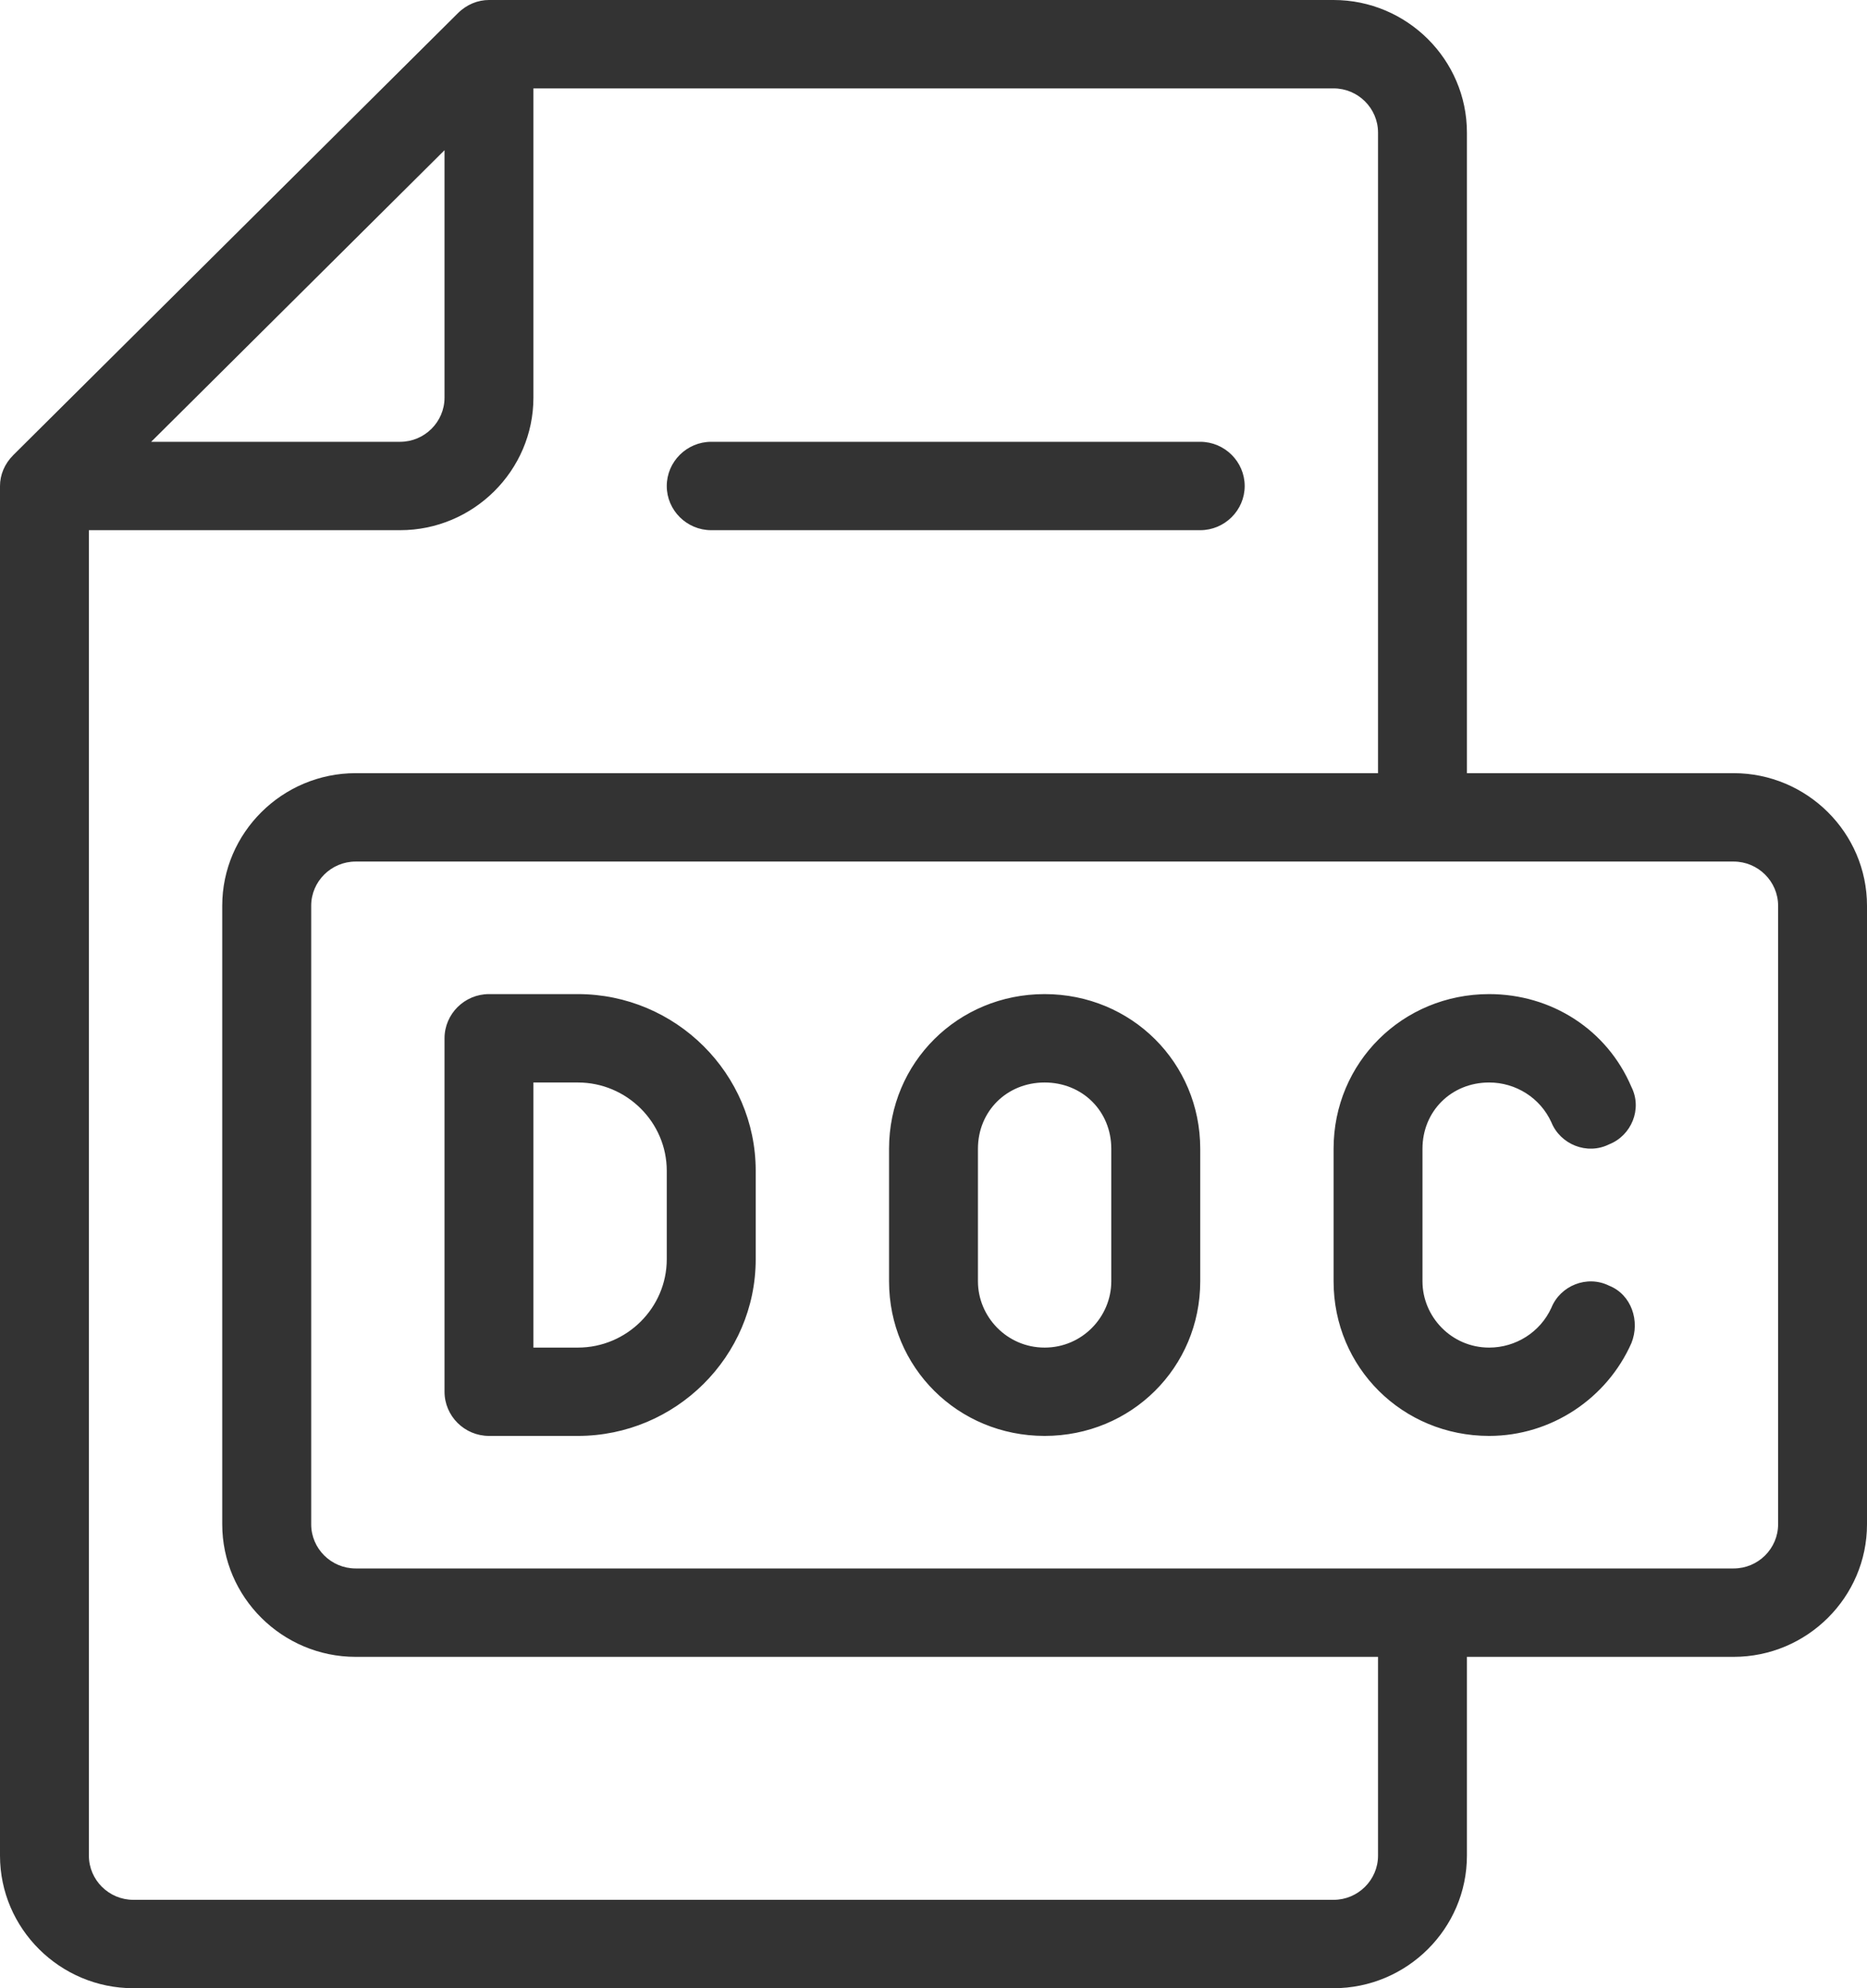 <svg width="31" height="33" viewBox="0 0 31 33" fill="none" xmlns="http://www.w3.org/2000/svg">
<g clip-path="url(#clip0_37_7738)">
<path d="M11.071 8.067C11.071 7.663 11.404 7.333 11.809 7.333H19.929C20.334 7.333 20.667 7.663 20.667 8.067C20.667 8.47 20.334 8.8 19.929 8.8H11.809C11.404 8.8 11.071 8.47 11.071 8.067ZM31 15.033V25.3C31 26.51 30.004 27.5 28.786 27.5H24.357V30.8C24.357 32.01 23.361 33 22.143 33H2.214C0.996 33 0 32.01 0 30.8V8.067C0 7.883 0.074 7.7 0.221 7.553L7.602 0.22C7.75 0.073 7.935 0 8.119 0H22.143C23.361 0 24.357 0.99 24.357 2.2V12.833H28.786C30.004 12.833 31 13.823 31 15.033ZM2.51 7.333H6.643C7.049 7.333 7.381 7.003 7.381 6.6V2.493L2.51 7.333ZM22.881 27.5H5.905C4.687 27.5 3.69 26.51 3.69 25.3V15.033C3.69 13.823 4.687 12.833 5.905 12.833H22.881V2.2C22.881 1.797 22.549 1.467 22.143 1.467H8.857V6.6C8.857 7.81 7.861 8.8 6.643 8.8H1.476V30.8C1.476 31.203 1.808 31.533 2.214 31.533H22.143C22.549 31.533 22.881 31.203 22.881 30.8V27.5ZM29.524 15.033C29.524 14.63 29.192 14.3 28.786 14.3H5.905C5.499 14.3 5.167 14.63 5.167 15.033V25.3C5.167 25.703 5.499 26.033 5.905 26.033H28.786C29.192 26.033 29.524 25.703 29.524 25.3V15.033ZM12.548 19.433V20.9C12.548 22.513 11.219 23.833 9.595 23.833H8.119C7.713 23.833 7.381 23.503 7.381 23.1V17.233C7.381 16.83 7.713 16.5 8.119 16.5H9.595C11.219 16.5 12.548 17.82 12.548 19.433ZM11.071 19.433C11.071 18.627 10.407 17.967 9.595 17.967H8.857V22.367H9.595C10.407 22.367 11.071 21.707 11.071 20.9V19.433ZM19.929 19.067V21.267C19.929 22.697 18.785 23.833 17.345 23.833C15.906 23.833 14.762 22.697 14.762 21.267V19.067C14.762 17.637 15.906 16.5 17.345 16.5C18.785 16.5 19.929 17.637 19.929 19.067ZM18.452 19.067C18.452 18.443 17.973 17.967 17.345 17.967C16.718 17.967 16.238 18.443 16.238 19.067V21.267C16.238 21.853 16.718 22.367 17.345 22.367C17.973 22.367 18.452 21.853 18.452 21.267V19.067ZM24.726 17.967C25.169 17.967 25.575 18.223 25.759 18.627C25.907 18.993 26.35 19.177 26.719 18.993C27.088 18.847 27.273 18.407 27.088 18.04C26.682 17.087 25.759 16.5 24.726 16.5C23.287 16.5 22.143 17.637 22.143 19.067V21.267C22.143 22.697 23.287 23.833 24.726 23.833C25.759 23.833 26.682 23.21 27.088 22.293C27.236 21.927 27.088 21.487 26.719 21.34C26.35 21.157 25.907 21.34 25.759 21.707C25.575 22.11 25.169 22.367 24.726 22.367C24.099 22.367 23.619 21.853 23.619 21.267V19.067C23.619 18.443 24.099 17.967 24.726 17.967Z" fill="#333333"/>
</g>
<defs>
<clipPath id="clip0_37_7738">
<rect width="31" height="33" fill="white"/>
</clipPath>
</defs>
</svg>
